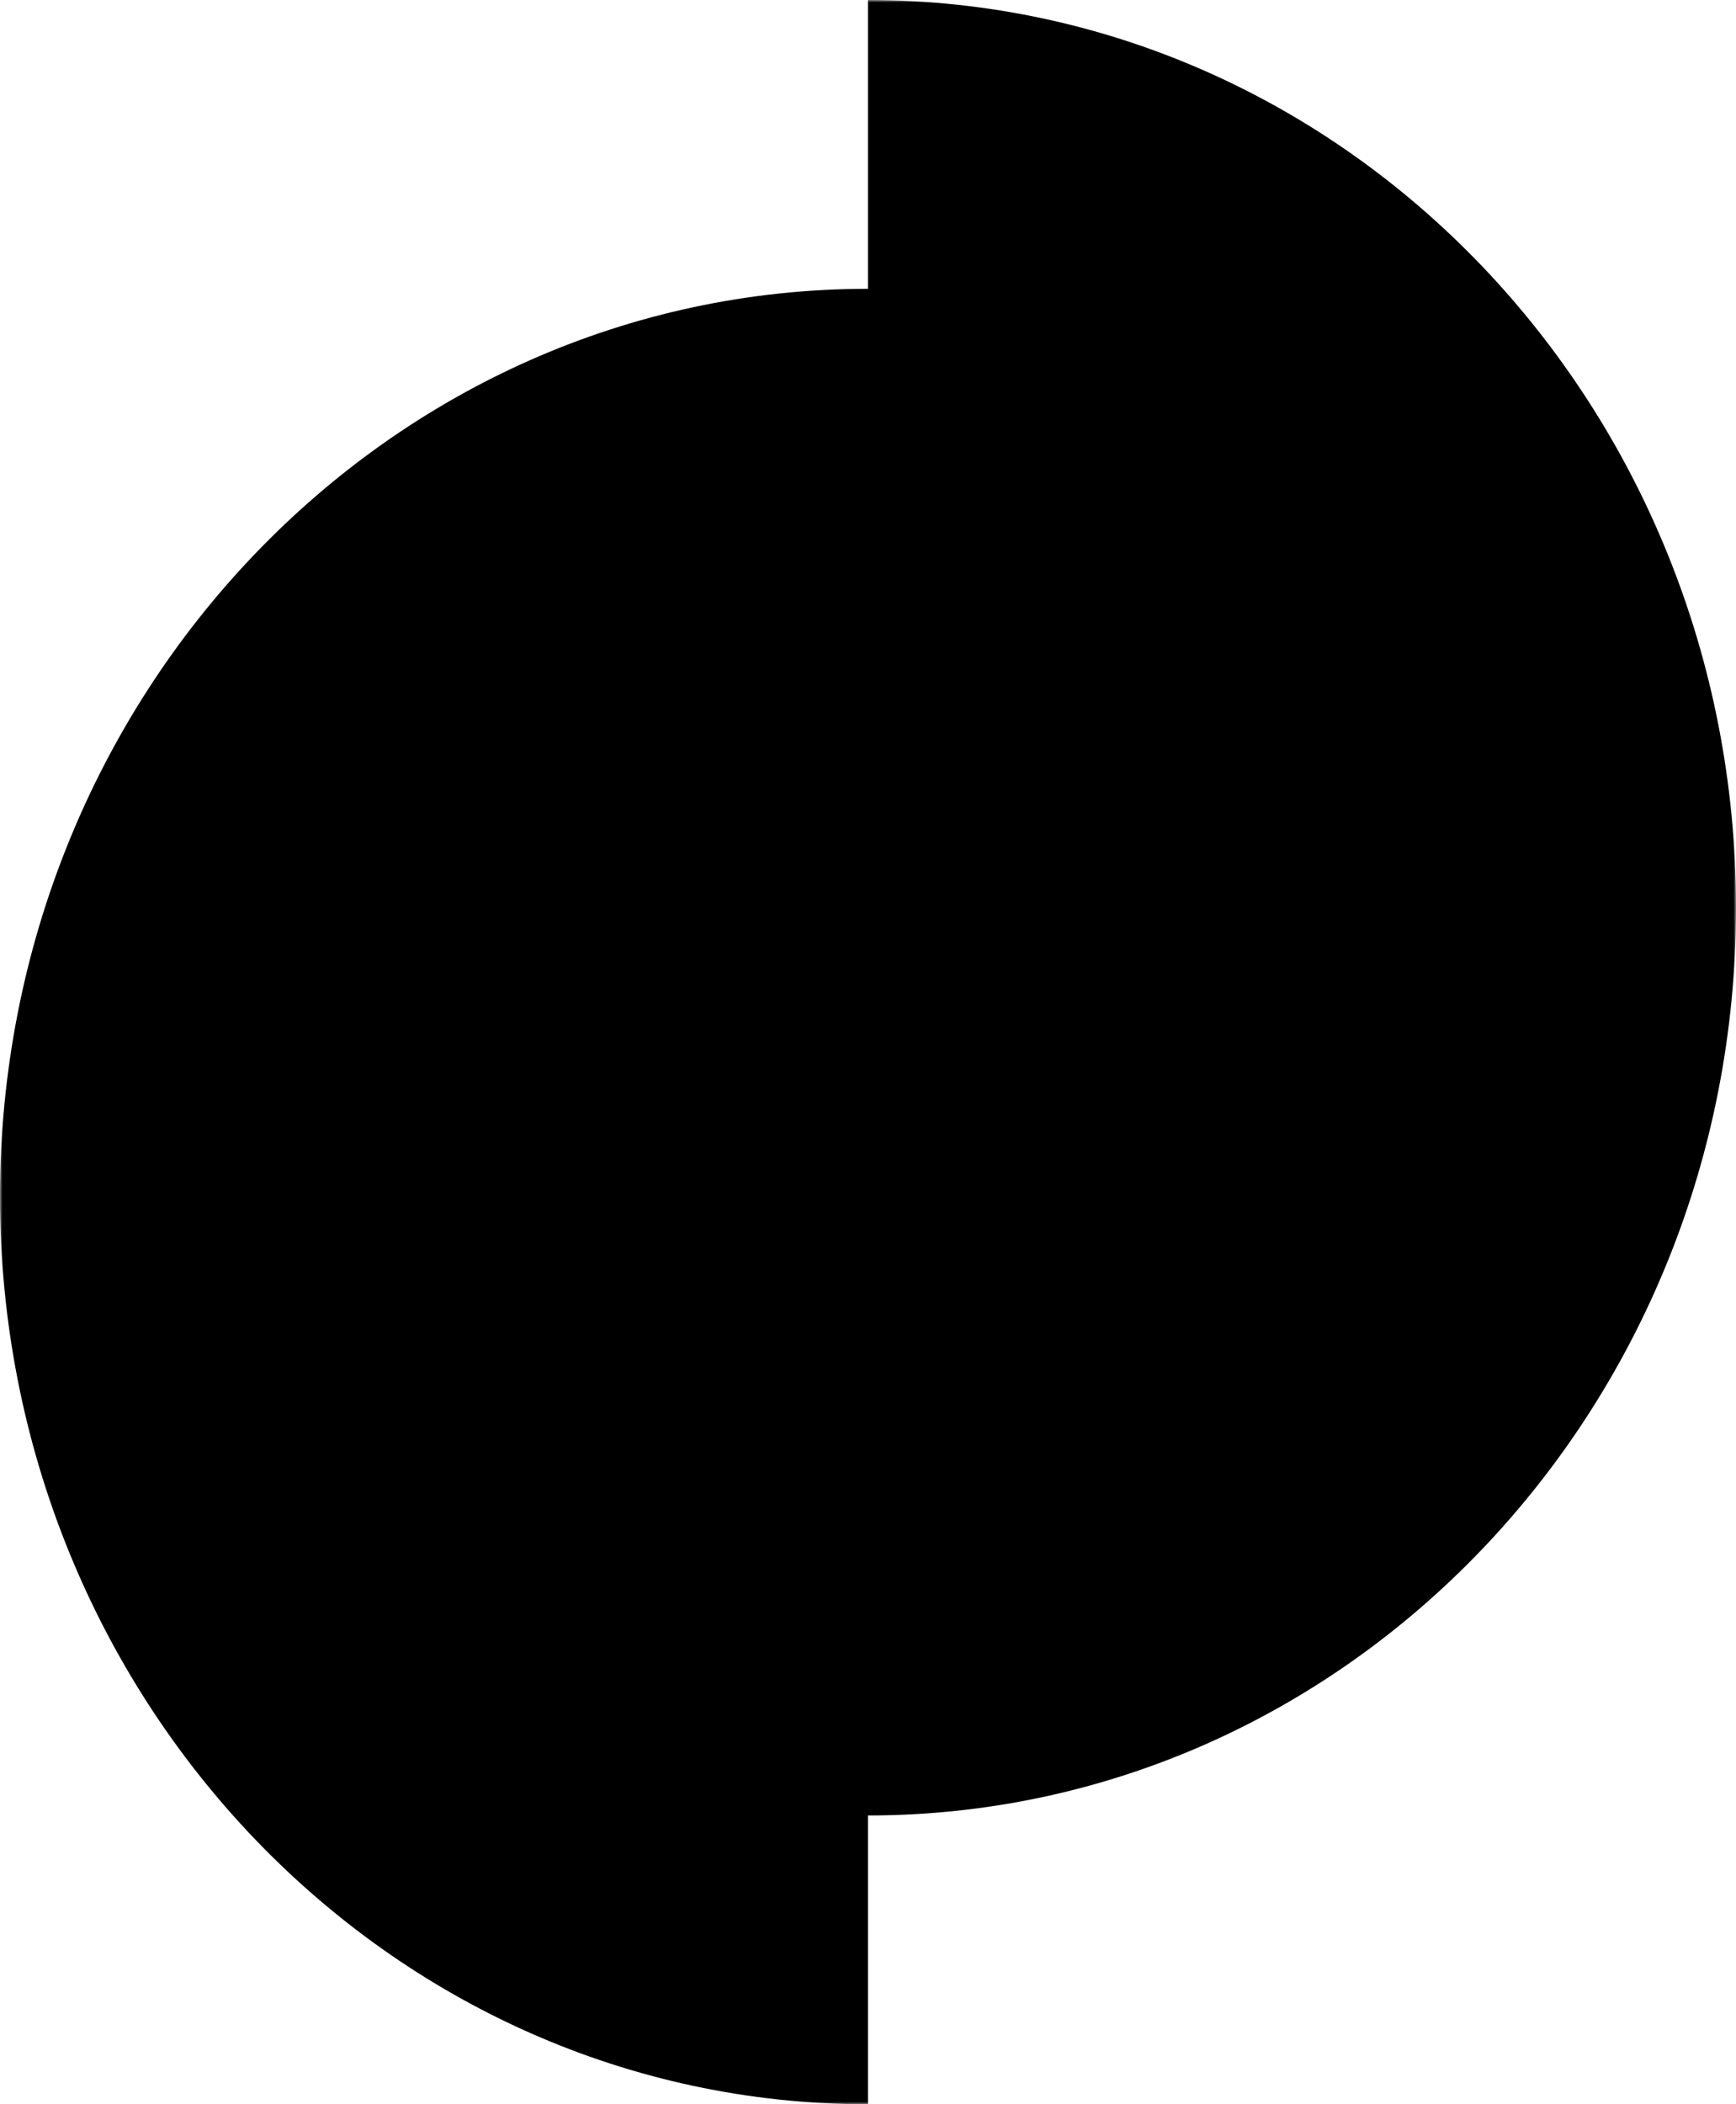 <svg xmlns="http://www.w3.org/2000/svg" version="1.1" xmlns:xlink="http://www.w3.org/1999/xlink" width="340px" height="412px"><svg xmlns="http://www.w3.org/2000/svg" version="1.1" xmlns:xlink="http://www.w3.org/1999/xlink" width="340px" height="412px"><svg width="340px" height="412px" viewBox="0 0 340 412" version="1.1" xmlns="http://www.w3.org/2000/svg" xmlns:xlink="http://www.w3.org/1999/xlink">
    <title>Group 3</title>
    <defs>
        <polygon id="path-1" points="0 0 340 0 340 412 0 412"></polygon>
    </defs>
    <g id="Page-1" stroke="none" stroke-width="1" fill="none" fill-rule="evenodd">
        <g id="Group-3">
            <mask id="mask-2" fill="white">
                <use xlink:href="#path-1"></use>
            </mask>
            <g id="Clip-2"></g>
            <path d="M340,177.726 C340,275.879 263.892,355.452 169.996,355.452 L169.996,412 C76.108,412 0,332.427 0,234.274 C0,136.121 76.108,56.548 169.996,56.548 L169.996,0 C263.892,0 340,79.573 340,177.726" id="Fill-1" fill="#000000" mask="url(#mask-2)"></path>
        </g>
    </g>
</svg></svg><style>@media (prefers-color-scheme: light) { :root { filter: none; } }
@media (prefers-color-scheme: dark) { :root { filter: none; } }
</style></svg>